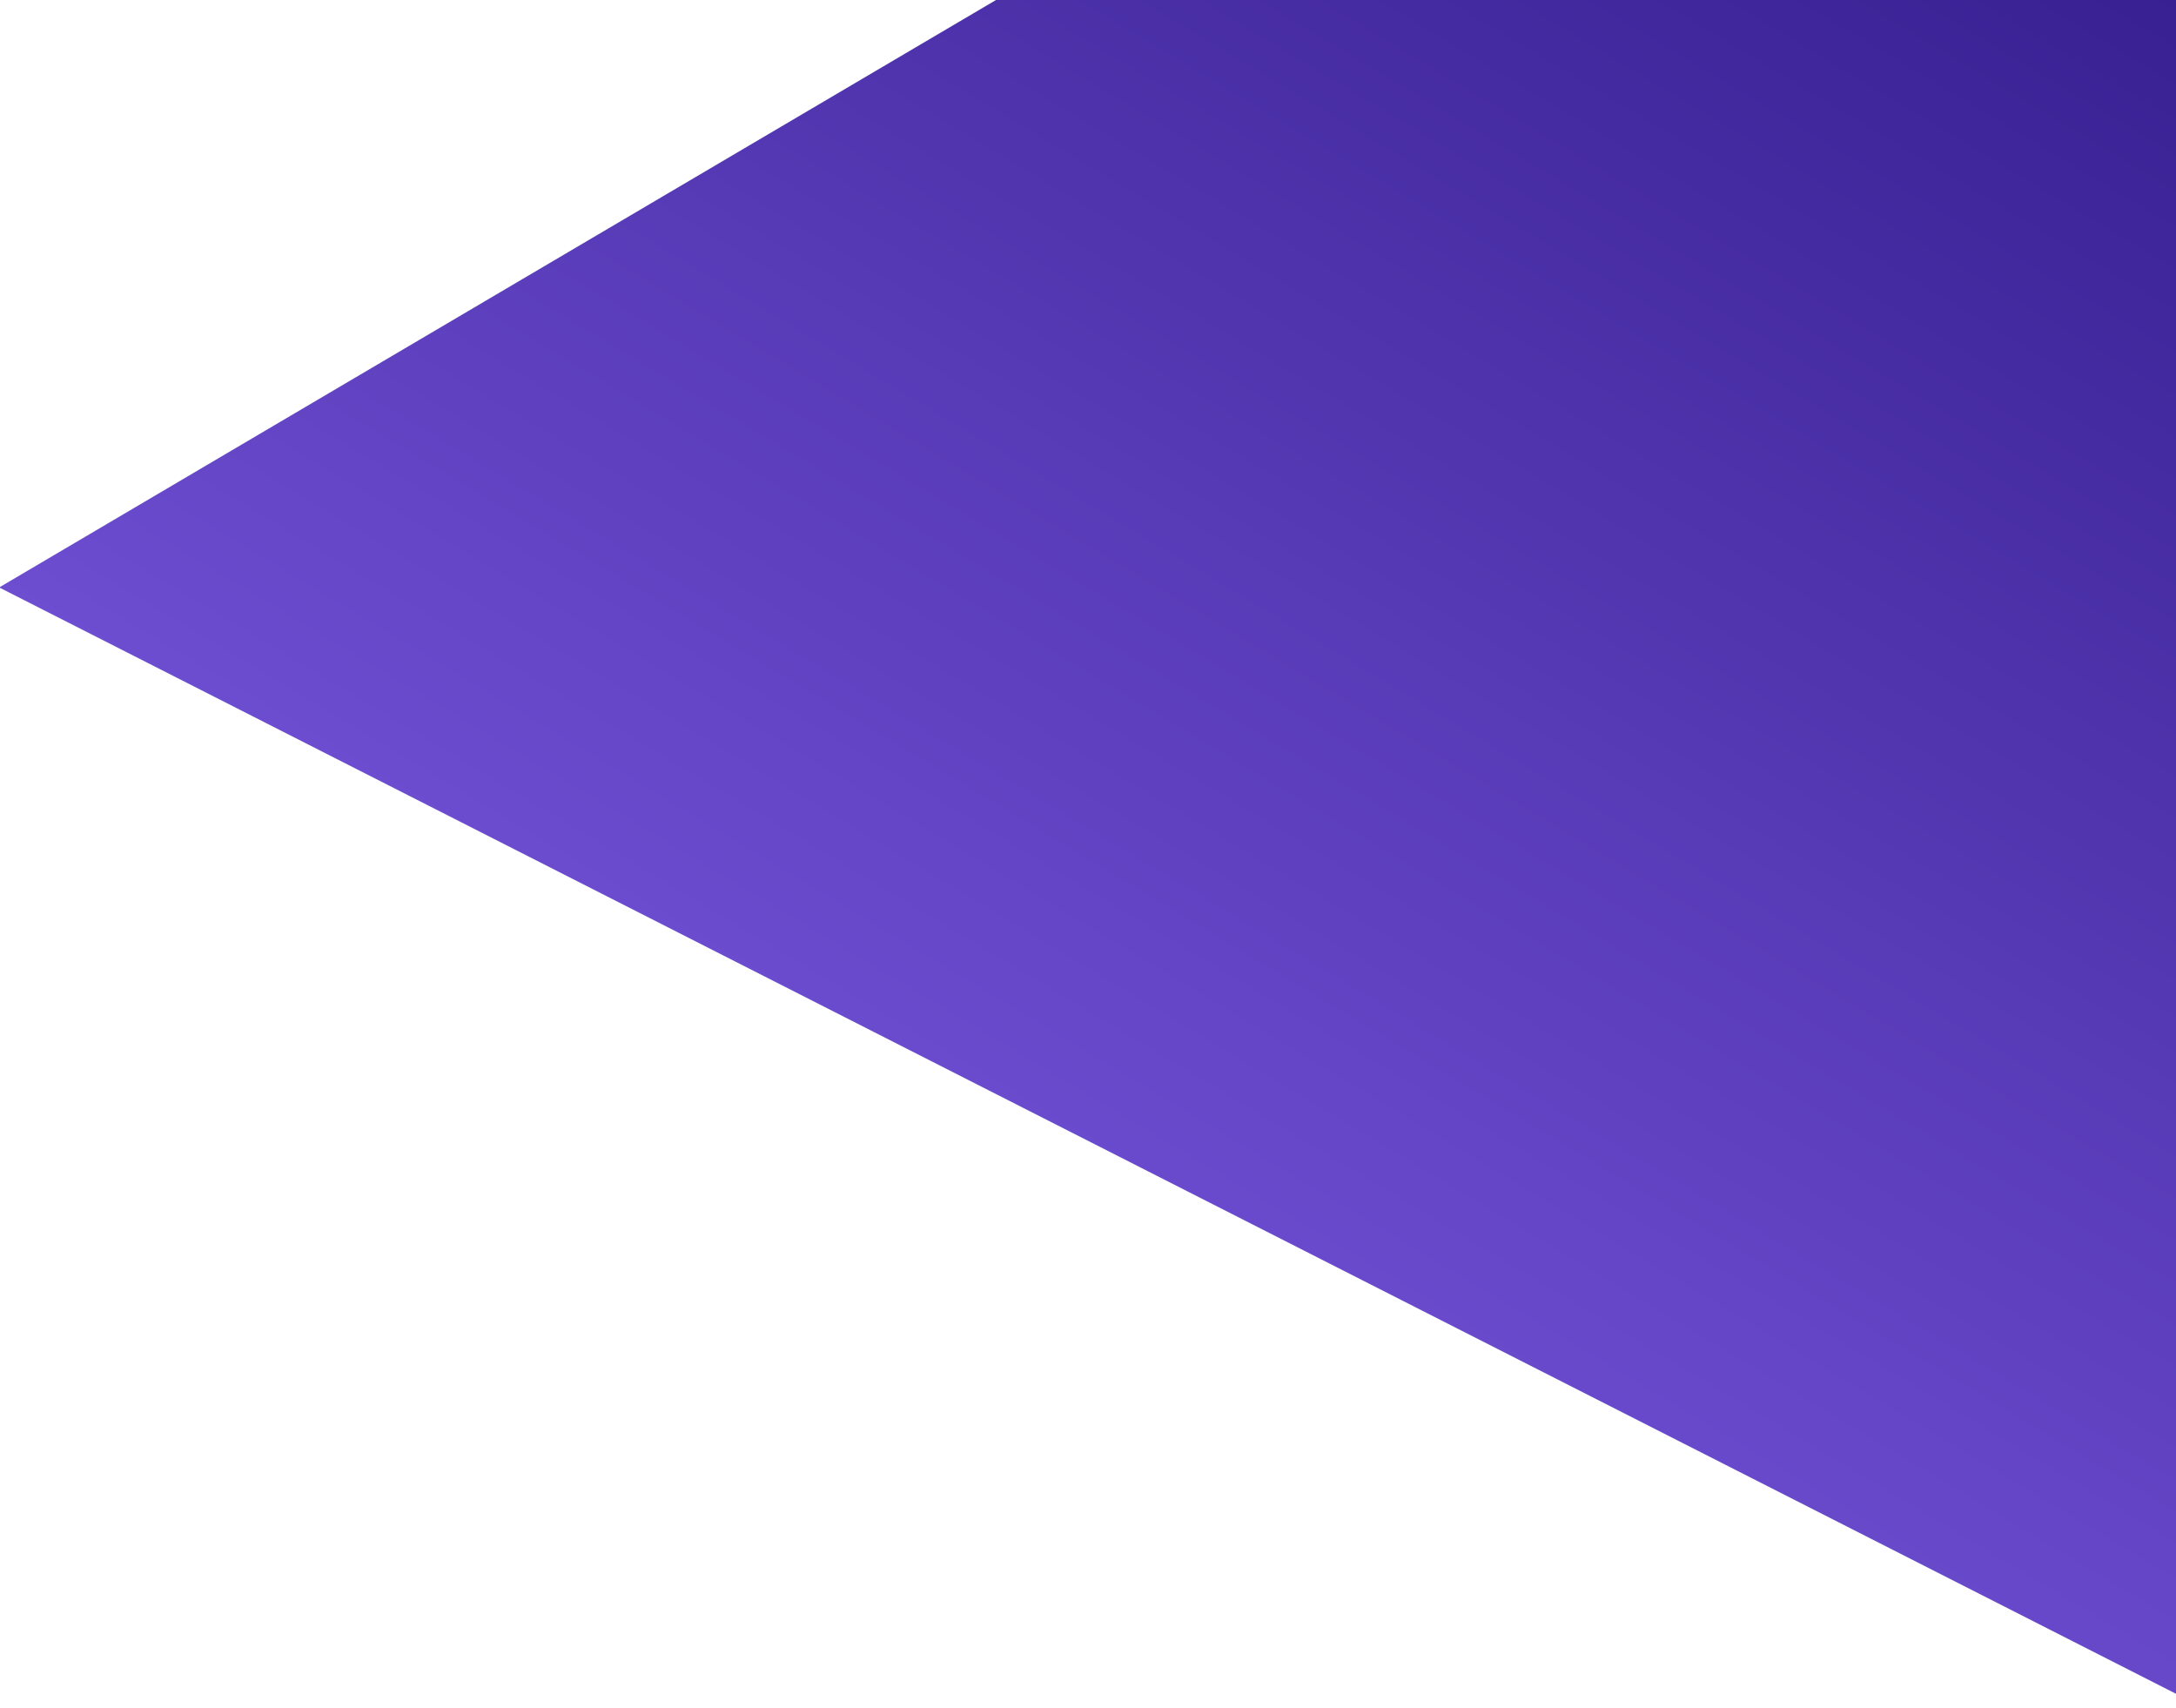 <svg xmlns="http://www.w3.org/2000/svg" xmlns:xlink="http://www.w3.org/1999/xlink" width="981" height="770" viewBox="0 0 981 770">
  <defs>
    <clipPath id="clip-path">
      <rect id="Rectangle_46" data-name="Rectangle 46" width="981" height="770" transform="translate(939)" fill="#fff" stroke="#707070" stroke-width="1"/>
    </clipPath>
    <linearGradient id="linear-gradient" x1="0.5" x2="0.5" y2="1" gradientUnits="objectBoundingBox">
      <stop offset="0" stop-color="#382092"/>
      <stop offset="1" stop-color="#6d4dd0"/>
    </linearGradient>
  </defs>
  <g id="bg-3" transform="translate(-939)" clip-path="url(#clip-path)">
    <g id="Group_235" data-name="Group 235">
      <path id="Path_287" data-name="Path 287" d="M248.829,266.552l456-274.008,393.232,654.447L0,724.982Z" transform="translate(1312.023 -356.636) rotate(31)" fill="url(#linear-gradient)"/>
    </g>
  </g>
</svg>
